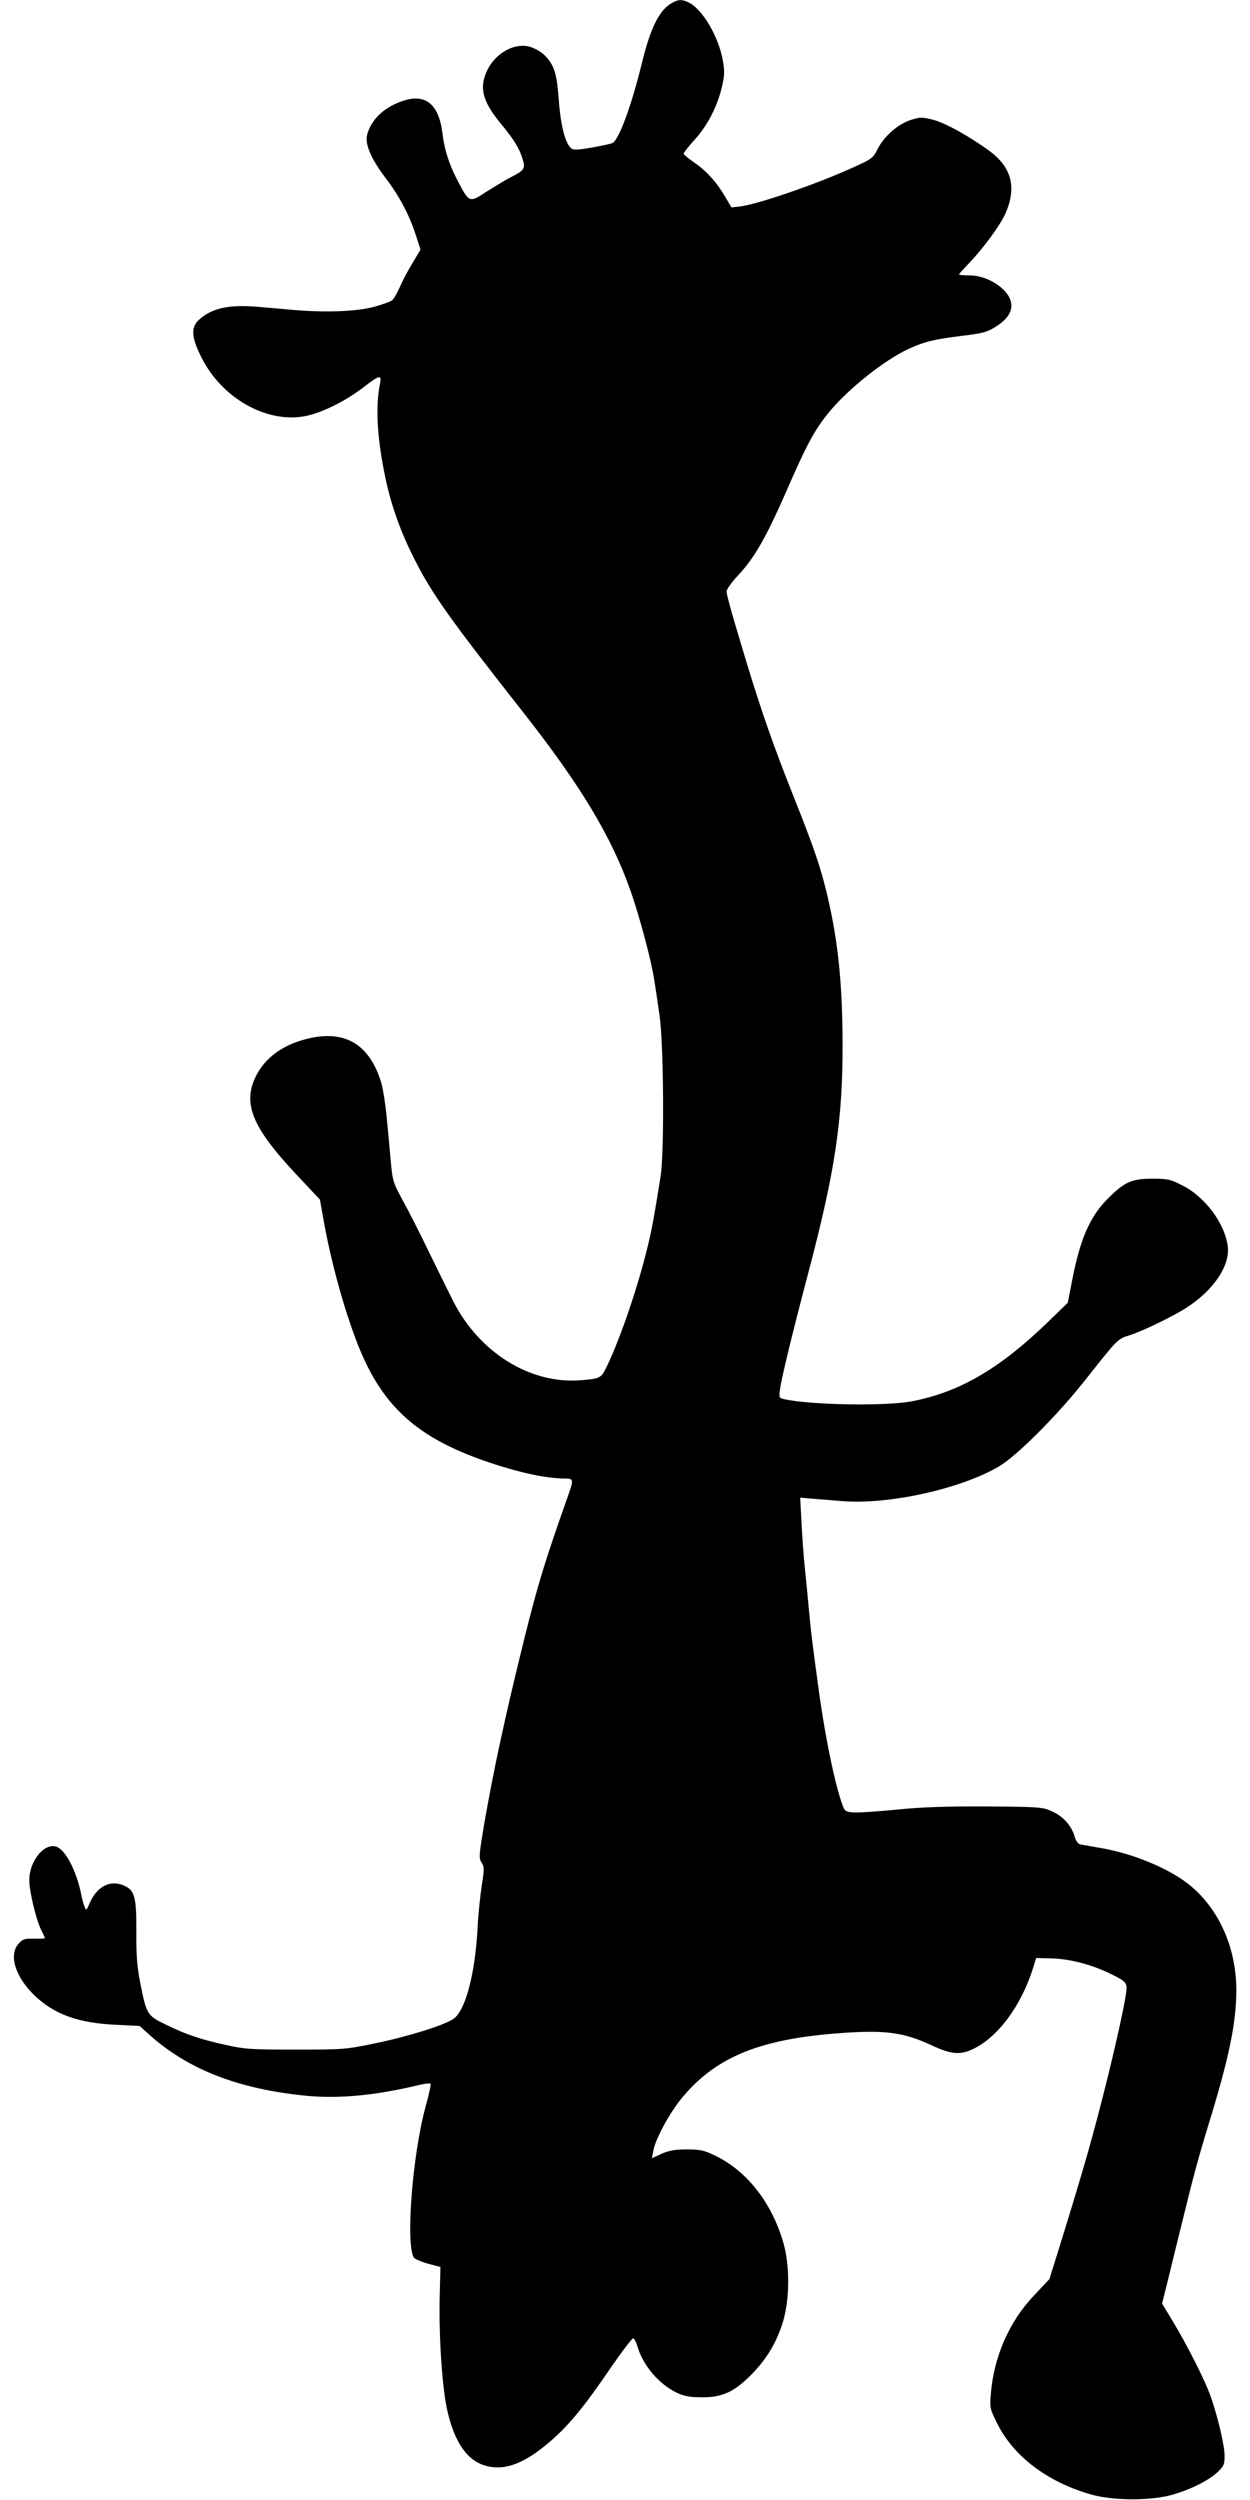  <svg version="1.0" xmlns="http://www.w3.org/2000/svg"
 width="640pt" height="1280pt" viewBox="0 0 640 1280"
 preserveAspectRatio="xMidYMid meet"><g transform="translate(0,1280) scale(0.1,-0.1)"
fill="#000000" stroke="none">
<path d="M3434 12781 c-61 -37 -106 -131 -149 -310 -52 -211 -114 -381 -148
-403 -6 -3 -52 -14 -104 -23 -73 -13 -97 -14 -108 -5 -31 25 -55 120 -64 249
-10 139 -25 183 -78 233 -15 14 -47 32 -69 38 -77 23 -173 -29 -217 -115 -46
-91 -28 -164 69 -280 69 -84 95 -127 112 -187 12 -42 4 -52 -66 -87 -23 -12
-76 -44 -119 -71 -91 -60 -90 -60 -152 59 -43 83 -66 156 -76 241 -18 144 -85
201 -197 165 -98 -31 -165 -93 -188 -173 -13 -49 19 -125 97 -227 69 -91 120
-188 153 -292 l23 -71 -41 -69 c-23 -37 -52 -93 -65 -123 -14 -31 -31 -61 -39
-67 -7 -7 -50 -22 -93 -34 -89 -24 -248 -30 -410 -16 -49 4 -133 12 -185 16
-148 13 -238 -7 -302 -67 -42 -39 -38 -90 13 -191 103 -207 327 -336 524 -303
83 14 208 74 302 146 85 66 98 69 89 24 -25 -123 -15 -287 29 -493 30 -140 79
-275 149 -412 91 -178 175 -297 561 -788 291 -371 448 -634 543 -905 47 -133
108 -363 122 -459 6 -36 18 -118 27 -181 21 -146 25 -700 5 -825 -37 -230 -46
-281 -78 -405 -52 -203 -142 -458 -204 -580 -23 -46 -34 -50 -131 -57 -256
-19 -514 142 -647 402 -17 33 -71 143 -121 245 -49 102 -112 226 -140 276 -48
88 -51 96 -61 205 -5 63 -15 165 -21 227 -6 63 -18 137 -26 165 -57 193 -178
271 -360 233 -129 -27 -226 -91 -277 -185 -78 -145 -30 -268 201 -514 l121
-129 17 -96 c38 -216 105 -461 175 -641 133 -340 325 -503 744 -631 132 -40
234 -59 314 -60 49 0 50 -4 23 -81 -123 -347 -157 -461 -226 -737 -100 -404
-158 -675 -206 -951 -27 -162 -28 -176 -13 -198 14 -22 14 -33 0 -121 -8 -53
-18 -151 -21 -217 -13 -234 -62 -420 -124 -462 -49 -33 -228 -89 -401 -125
-150 -31 -163 -32 -405 -32 -221 0 -262 2 -350 22 -132 28 -212 55 -314 105
-98 47 -101 53 -133 215 -16 83 -21 142 -20 261 1 180 -8 214 -66 238 -69 29
-135 -6 -172 -89 -18 -42 -19 -42 -28 -18 -5 14 -13 41 -16 60 -25 124 -83
234 -131 246 -62 16 -135 -77 -135 -172 0 -59 35 -203 61 -256 11 -21 19 -39
19 -41 0 -3 -25 -4 -56 -3 -49 1 -58 -2 -80 -27 -50 -58 -15 -169 82 -263 102
-98 224 -142 419 -151 l120 -6 42 -38 c202 -184 462 -286 818 -320 166 -15
350 3 567 55 32 8 60 11 63 7 2 -4 -9 -57 -26 -117 -67 -245 -103 -703 -60
-773 5 -7 37 -21 72 -31 l64 -17 -4 -164 c-4 -206 14 -468 41 -579 46 -193
130 -284 259 -283 77 1 162 43 265 132 96 82 178 182 315 384 56 81 106 146
111 145 6 -2 17 -23 23 -46 29 -96 113 -193 203 -234 35 -17 67 -22 127 -22
103 -1 165 28 252 116 78 80 127 160 161 268 35 114 37 284 4 403 -59 208
-187 372 -352 451 -56 27 -76 31 -145 31 -61 0 -91 -6 -129 -23 l-48 -22 7 38
c11 61 82 192 146 270 174 211 402 304 819 333 225 16 318 3 460 -63 100 -47
146 -51 214 -18 125 60 244 220 304 410 l17 55 77 -2 c95 -2 210 -32 308 -81
64 -31 75 -41 78 -65 3 -28 -34 -206 -94 -452 -76 -307 -123 -471 -252 -887
l-49 -157 -80 -85 c-126 -133 -205 -313 -220 -504 -6 -69 -4 -76 31 -147 84
-171 258 -303 483 -367 115 -33 317 -32 423 1 98 30 179 72 224 114 32 30 36
40 36 83 0 52 -34 198 -71 303 -27 78 -114 252 -192 382 l-57 95 36 145 c19
79 53 218 76 309 47 194 76 300 128 470 103 334 140 516 140 680 0 221 -92
423 -247 545 -107 83 -293 159 -458 185 -38 7 -79 14 -91 16 -14 2 -25 16 -33
44 -16 55 -61 103 -119 128 -45 20 -69 21 -328 23 -193 1 -332 -3 -449 -15
-239 -22 -273 -22 -285 6 -37 86 -90 335 -125 583 -37 270 -43 319 -55 450 -6
66 -15 158 -20 205 -5 47 -12 145 -16 218 l-7 134 69 -6 c38 -3 105 -8 150
-12 238 -18 603 63 799 178 90 53 293 256 434 433 174 220 172 219 233 238 67
21 220 95 292 141 140 90 225 216 212 316 -16 118 -116 252 -233 311 -61 31
-75 34 -152 34 -106 0 -143 -16 -227 -100 -92 -91 -143 -206 -184 -417 l-23
-118 -106 -103 c-246 -237 -451 -356 -694 -402 -132 -25 -513 -19 -651 11 -27
6 -28 8 -22 53 8 59 67 301 145 596 137 520 176 779 175 1175 -1 325 -26 549
-89 800 -32 124 -64 217 -173 490 -92 233 -150 399 -221 630 -79 260 -111 373
-111 392 0 10 26 47 58 81 86 92 143 193 247 429 106 244 145 316 220 408 98
119 283 267 410 325 76 35 128 48 275 66 108 13 130 20 183 56 73 51 85 111
35 169 -44 50 -119 84 -185 84 -29 0 -53 2 -53 5 0 2 23 28 51 57 74 77 161
196 188 257 57 133 30 235 -83 318 -102 75 -225 143 -289 160 -56 14 -66 14
-113 -1 -65 -20 -137 -83 -170 -148 -23 -46 -31 -52 -112 -89 -190 -88 -498
-194 -592 -206 l-45 -5 -34 58 c-44 74 -96 131 -161 175 -27 19 -50 38 -50 42
0 5 25 37 55 70 67 74 116 168 140 267 15 63 16 81 6 141 -22 121 -102 258
-172 295 -37 19 -58 18 -95 -5z"/>
</g>
</svg>
